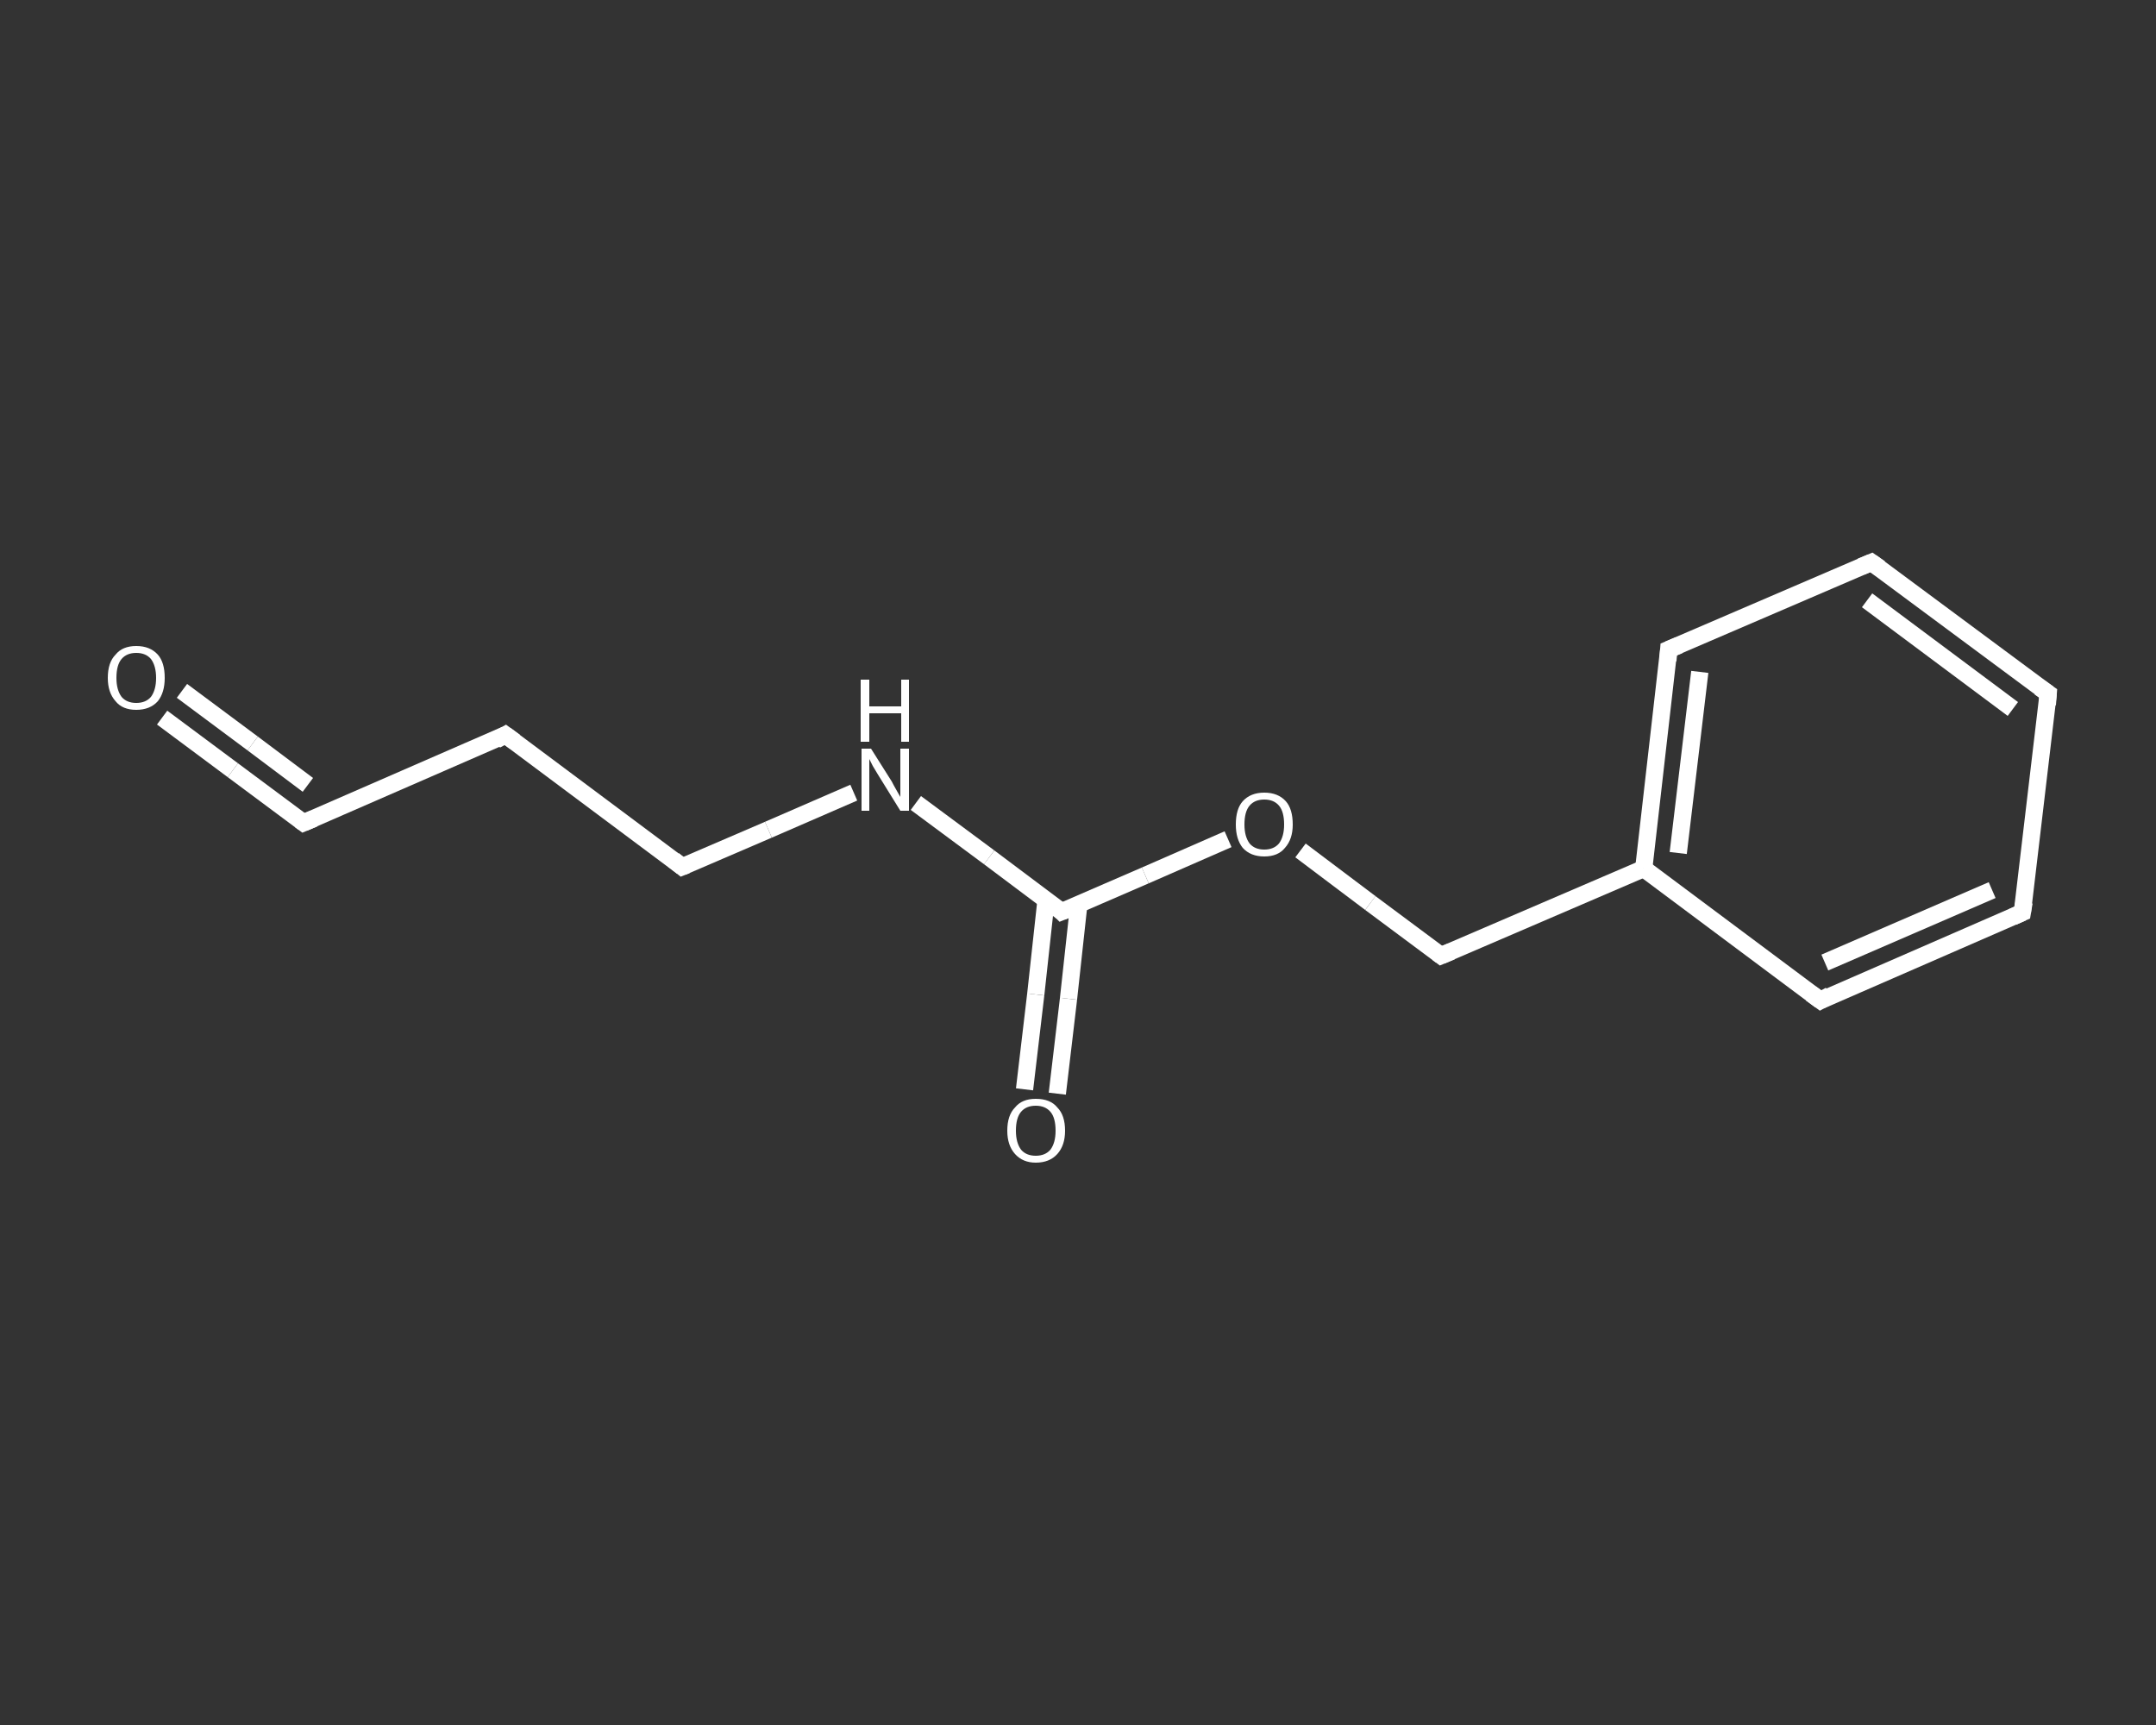 <?xml version='1.0' encoding='iso-8859-1'?>
<svg version='1.1' baseProfile='full'
              xmlns='http://www.w3.org/2000/svg'
                      xmlns:rdkit='http://www.rdkit.org/xml'
                      xmlns:xlink='http://www.w3.org/1999/xlink'
                  xml:space='preserve'
width='250px' height='200px' viewBox='0 0 250 200'>
<rect x="0" y="0" width="250" height="200" fill="#333333" stroke="none"/>
<!-- END OF HEADER -->
<rect style='opacity:1.0;fill:transparent;stroke:none' width='250.0' height='200.0' x='0.0' y='0.0'> </rect>
<path class='bond-0 atom-0 atom-1' d='M 18.8,83.2 L 27.0,89.3' style='fill:none;fill-rule:evenodd;stroke:#FFFFFF;stroke-width:2.0px;stroke-linecap:butt;stroke-linejoin:miter;stroke-opacity:1' />
<path class='bond-0 atom-0 atom-1' d='M 27.0,89.3 L 35.2,95.4' style='fill:none;fill-rule:evenodd;stroke:#FFFFFF;stroke-width:2.0px;stroke-linecap:butt;stroke-linejoin:miter;stroke-opacity:1' />
<path class='bond-0 atom-0 atom-1' d='M 21.1,80.1 L 29.3,86.2' style='fill:none;fill-rule:evenodd;stroke:#FFFFFF;stroke-width:2.0px;stroke-linecap:butt;stroke-linejoin:miter;stroke-opacity:1' />
<path class='bond-0 atom-0 atom-1' d='M 29.3,86.2 L 35.7,91.0' style='fill:none;fill-rule:evenodd;stroke:#FFFFFF;stroke-width:2.0px;stroke-linecap:butt;stroke-linejoin:miter;stroke-opacity:1' />
<path class='bond-1 atom-1 atom-2' d='M 35.2,95.4 L 58.6,85.2' style='fill:none;fill-rule:evenodd;stroke:#FFFFFF;stroke-width:2.0px;stroke-linecap:butt;stroke-linejoin:miter;stroke-opacity:1' />
<path class='bond-2 atom-2 atom-3' d='M 58.6,85.2 L 79.1,100.5' style='fill:none;fill-rule:evenodd;stroke:#FFFFFF;stroke-width:2.0px;stroke-linecap:butt;stroke-linejoin:miter;stroke-opacity:1' />
<path class='bond-3 atom-3 atom-4' d='M 79.1,100.5 L 89.1,96.2' style='fill:none;fill-rule:evenodd;stroke:#FFFFFF;stroke-width:2.0px;stroke-linecap:butt;stroke-linejoin:miter;stroke-opacity:1' />
<path class='bond-3 atom-3 atom-4' d='M 89.1,96.2 L 99.0,91.9' style='fill:none;fill-rule:evenodd;stroke:#FFFFFF;stroke-width:2.0px;stroke-linecap:butt;stroke-linejoin:miter;stroke-opacity:1' />
<path class='bond-4 atom-4 atom-5' d='M 106.2,93.1 L 114.7,99.4' style='fill:none;fill-rule:evenodd;stroke:#FFFFFF;stroke-width:2.0px;stroke-linecap:butt;stroke-linejoin:miter;stroke-opacity:1' />
<path class='bond-4 atom-4 atom-5' d='M 114.7,99.4 L 123.1,105.7' style='fill:none;fill-rule:evenodd;stroke:#FFFFFF;stroke-width:2.0px;stroke-linecap:butt;stroke-linejoin:miter;stroke-opacity:1' />
<path class='bond-5 atom-5 atom-6' d='M 121.3,104.3 L 120.1,115.3' style='fill:none;fill-rule:evenodd;stroke:#FFFFFF;stroke-width:2.0px;stroke-linecap:butt;stroke-linejoin:miter;stroke-opacity:1' />
<path class='bond-5 atom-5 atom-6' d='M 120.1,115.3 L 118.8,126.3' style='fill:none;fill-rule:evenodd;stroke:#FFFFFF;stroke-width:2.0px;stroke-linecap:butt;stroke-linejoin:miter;stroke-opacity:1' />
<path class='bond-5 atom-5 atom-6' d='M 125.1,104.8 L 123.9,115.8' style='fill:none;fill-rule:evenodd;stroke:#FFFFFF;stroke-width:2.0px;stroke-linecap:butt;stroke-linejoin:miter;stroke-opacity:1' />
<path class='bond-5 atom-5 atom-6' d='M 123.9,115.8 L 122.6,126.8' style='fill:none;fill-rule:evenodd;stroke:#FFFFFF;stroke-width:2.0px;stroke-linecap:butt;stroke-linejoin:miter;stroke-opacity:1' />
<path class='bond-6 atom-5 atom-7' d='M 123.1,105.7 L 132.8,101.5' style='fill:none;fill-rule:evenodd;stroke:#FFFFFF;stroke-width:2.0px;stroke-linecap:butt;stroke-linejoin:miter;stroke-opacity:1' />
<path class='bond-6 atom-5 atom-7' d='M 132.8,101.5 L 142.4,97.3' style='fill:none;fill-rule:evenodd;stroke:#FFFFFF;stroke-width:2.0px;stroke-linecap:butt;stroke-linejoin:miter;stroke-opacity:1' />
<path class='bond-7 atom-7 atom-8' d='M 150.8,98.6 L 158.9,104.7' style='fill:none;fill-rule:evenodd;stroke:#FFFFFF;stroke-width:2.0px;stroke-linecap:butt;stroke-linejoin:miter;stroke-opacity:1' />
<path class='bond-7 atom-7 atom-8' d='M 158.9,104.7 L 167.1,110.8' style='fill:none;fill-rule:evenodd;stroke:#FFFFFF;stroke-width:2.0px;stroke-linecap:butt;stroke-linejoin:miter;stroke-opacity:1' />
<path class='bond-8 atom-8 atom-9' d='M 167.1,110.8 L 190.6,100.7' style='fill:none;fill-rule:evenodd;stroke:#FFFFFF;stroke-width:2.0px;stroke-linecap:butt;stroke-linejoin:miter;stroke-opacity:1' />
<path class='bond-9 atom-9 atom-10' d='M 190.6,100.7 L 193.5,75.3' style='fill:none;fill-rule:evenodd;stroke:#FFFFFF;stroke-width:2.0px;stroke-linecap:butt;stroke-linejoin:miter;stroke-opacity:1' />
<path class='bond-9 atom-9 atom-10' d='M 194.6,98.9 L 197.1,77.9' style='fill:none;fill-rule:evenodd;stroke:#FFFFFF;stroke-width:2.0px;stroke-linecap:butt;stroke-linejoin:miter;stroke-opacity:1' />
<path class='bond-10 atom-10 atom-11' d='M 193.5,75.3 L 217.0,65.2' style='fill:none;fill-rule:evenodd;stroke:#FFFFFF;stroke-width:2.0px;stroke-linecap:butt;stroke-linejoin:miter;stroke-opacity:1' />
<path class='bond-11 atom-11 atom-12' d='M 217.0,65.2 L 237.5,80.4' style='fill:none;fill-rule:evenodd;stroke:#FFFFFF;stroke-width:2.0px;stroke-linecap:butt;stroke-linejoin:miter;stroke-opacity:1' />
<path class='bond-11 atom-11 atom-12' d='M 216.5,69.6 L 233.4,82.2' style='fill:none;fill-rule:evenodd;stroke:#FFFFFF;stroke-width:2.0px;stroke-linecap:butt;stroke-linejoin:miter;stroke-opacity:1' />
<path class='bond-12 atom-12 atom-13' d='M 237.5,80.4 L 234.5,105.8' style='fill:none;fill-rule:evenodd;stroke:#FFFFFF;stroke-width:2.0px;stroke-linecap:butt;stroke-linejoin:miter;stroke-opacity:1' />
<path class='bond-13 atom-13 atom-14' d='M 234.5,105.8 L 211.1,116.0' style='fill:none;fill-rule:evenodd;stroke:#FFFFFF;stroke-width:2.0px;stroke-linecap:butt;stroke-linejoin:miter;stroke-opacity:1' />
<path class='bond-13 atom-13 atom-14' d='M 231.0,103.2 L 211.6,111.6' style='fill:none;fill-rule:evenodd;stroke:#FFFFFF;stroke-width:2.0px;stroke-linecap:butt;stroke-linejoin:miter;stroke-opacity:1' />
<path class='bond-14 atom-14 atom-9' d='M 211.1,116.0 L 190.6,100.7' style='fill:none;fill-rule:evenodd;stroke:#FFFFFF;stroke-width:2.0px;stroke-linecap:butt;stroke-linejoin:miter;stroke-opacity:1' />
<path d='M 34.8,95.1 L 35.2,95.4 L 36.4,94.9' style='fill:none;stroke:#FFFFFF;stroke-width:2.0px;stroke-linecap:butt;stroke-linejoin:miter;stroke-opacity:1;' />
<path d='M 57.5,85.8 L 58.6,85.2 L 59.7,86.0' style='fill:none;stroke:#FFFFFF;stroke-width:2.0px;stroke-linecap:butt;stroke-linejoin:miter;stroke-opacity:1;' />
<path d='M 78.1,99.7 L 79.1,100.5 L 79.6,100.3' style='fill:none;stroke:#FFFFFF;stroke-width:2.0px;stroke-linecap:butt;stroke-linejoin:miter;stroke-opacity:1;' />
<path d='M 122.7,105.3 L 123.1,105.7 L 123.6,105.5' style='fill:none;stroke:#FFFFFF;stroke-width:2.0px;stroke-linecap:butt;stroke-linejoin:miter;stroke-opacity:1;' />
<path d='M 166.7,110.5 L 167.1,110.8 L 168.3,110.3' style='fill:none;stroke:#FFFFFF;stroke-width:2.0px;stroke-linecap:butt;stroke-linejoin:miter;stroke-opacity:1;' />
<path d='M 193.4,76.6 L 193.5,75.3 L 194.7,74.8' style='fill:none;stroke:#FFFFFF;stroke-width:2.0px;stroke-linecap:butt;stroke-linejoin:miter;stroke-opacity:1;' />
<path d='M 215.8,65.7 L 217.0,65.2 L 218.0,65.9' style='fill:none;stroke:#FFFFFF;stroke-width:2.0px;stroke-linecap:butt;stroke-linejoin:miter;stroke-opacity:1;' />
<path d='M 236.5,79.7 L 237.5,80.4 L 237.4,81.7' style='fill:none;stroke:#FFFFFF;stroke-width:2.0px;stroke-linecap:butt;stroke-linejoin:miter;stroke-opacity:1;' />
<path d='M 234.7,104.6 L 234.5,105.8 L 233.4,106.3' style='fill:none;stroke:#FFFFFF;stroke-width:2.0px;stroke-linecap:butt;stroke-linejoin:miter;stroke-opacity:1;' />
<path d='M 212.2,115.4 L 211.1,116.0 L 210.0,115.2' style='fill:none;stroke:#FFFFFF;stroke-width:2.0px;stroke-linecap:butt;stroke-linejoin:miter;stroke-opacity:1;' />
<path class='atom-0' d='M 12.5 78.6
Q 12.5 76.8, 13.4 75.9
Q 14.2 74.9, 15.8 74.9
Q 17.4 74.9, 18.3 75.9
Q 19.1 76.8, 19.1 78.6
Q 19.1 80.3, 18.3 81.3
Q 17.4 82.3, 15.8 82.3
Q 14.2 82.3, 13.4 81.3
Q 12.5 80.3, 12.5 78.6
M 15.8 81.5
Q 16.9 81.5, 17.5 80.8
Q 18.1 80.0, 18.1 78.6
Q 18.1 77.2, 17.5 76.4
Q 16.9 75.7, 15.8 75.7
Q 14.7 75.7, 14.1 76.4
Q 13.5 77.1, 13.5 78.6
Q 13.5 80.0, 14.1 80.8
Q 14.7 81.5, 15.8 81.5
' fill='#FFFFFF'/>
<path class='atom-4' d='M 101.0 86.8
L 103.4 90.6
Q 103.6 91.0, 104.0 91.7
Q 104.4 92.4, 104.4 92.4
L 104.4 86.8
L 105.4 86.8
L 105.4 94.0
L 104.4 94.0
L 101.8 89.8
Q 101.5 89.3, 101.2 88.8
Q 100.9 88.2, 100.8 88.0
L 100.8 94.0
L 99.9 94.0
L 99.9 86.8
L 101.0 86.8
' fill='#FFFFFF'/>
<path class='atom-4' d='M 99.8 78.8
L 100.8 78.8
L 100.8 81.9
L 104.5 81.9
L 104.5 78.8
L 105.4 78.8
L 105.4 86.0
L 104.5 86.0
L 104.5 82.7
L 100.8 82.7
L 100.8 86.0
L 99.8 86.0
L 99.8 78.8
' fill='#FFFFFF'/>
<path class='atom-6' d='M 116.8 131.1
Q 116.8 129.3, 117.7 128.4
Q 118.5 127.4, 120.1 127.4
Q 121.8 127.4, 122.6 128.4
Q 123.5 129.3, 123.5 131.1
Q 123.5 132.8, 122.6 133.8
Q 121.7 134.8, 120.1 134.8
Q 118.6 134.8, 117.7 133.8
Q 116.8 132.8, 116.8 131.1
M 120.1 134.0
Q 121.2 134.0, 121.8 133.3
Q 122.4 132.5, 122.4 131.1
Q 122.4 129.6, 121.8 128.9
Q 121.2 128.2, 120.1 128.2
Q 119.0 128.2, 118.4 128.9
Q 117.8 129.6, 117.8 131.1
Q 117.8 132.5, 118.4 133.3
Q 119.0 134.0, 120.1 134.0
' fill='#FFFFFF'/>
<path class='atom-7' d='M 143.3 95.6
Q 143.3 93.8, 144.1 92.9
Q 145.0 91.9, 146.6 91.9
Q 148.2 91.9, 149.1 92.9
Q 149.9 93.8, 149.9 95.6
Q 149.9 97.3, 149.0 98.3
Q 148.2 99.3, 146.6 99.3
Q 145.0 99.3, 144.1 98.3
Q 143.3 97.3, 143.3 95.6
M 146.6 98.5
Q 147.7 98.5, 148.3 97.8
Q 148.9 97.0, 148.9 95.6
Q 148.9 94.1, 148.3 93.4
Q 147.7 92.7, 146.6 92.7
Q 145.5 92.7, 144.9 93.4
Q 144.3 94.1, 144.3 95.6
Q 144.3 97.0, 144.9 97.8
Q 145.5 98.5, 146.6 98.5
' fill='#FFFFFF'/>
</svg>
